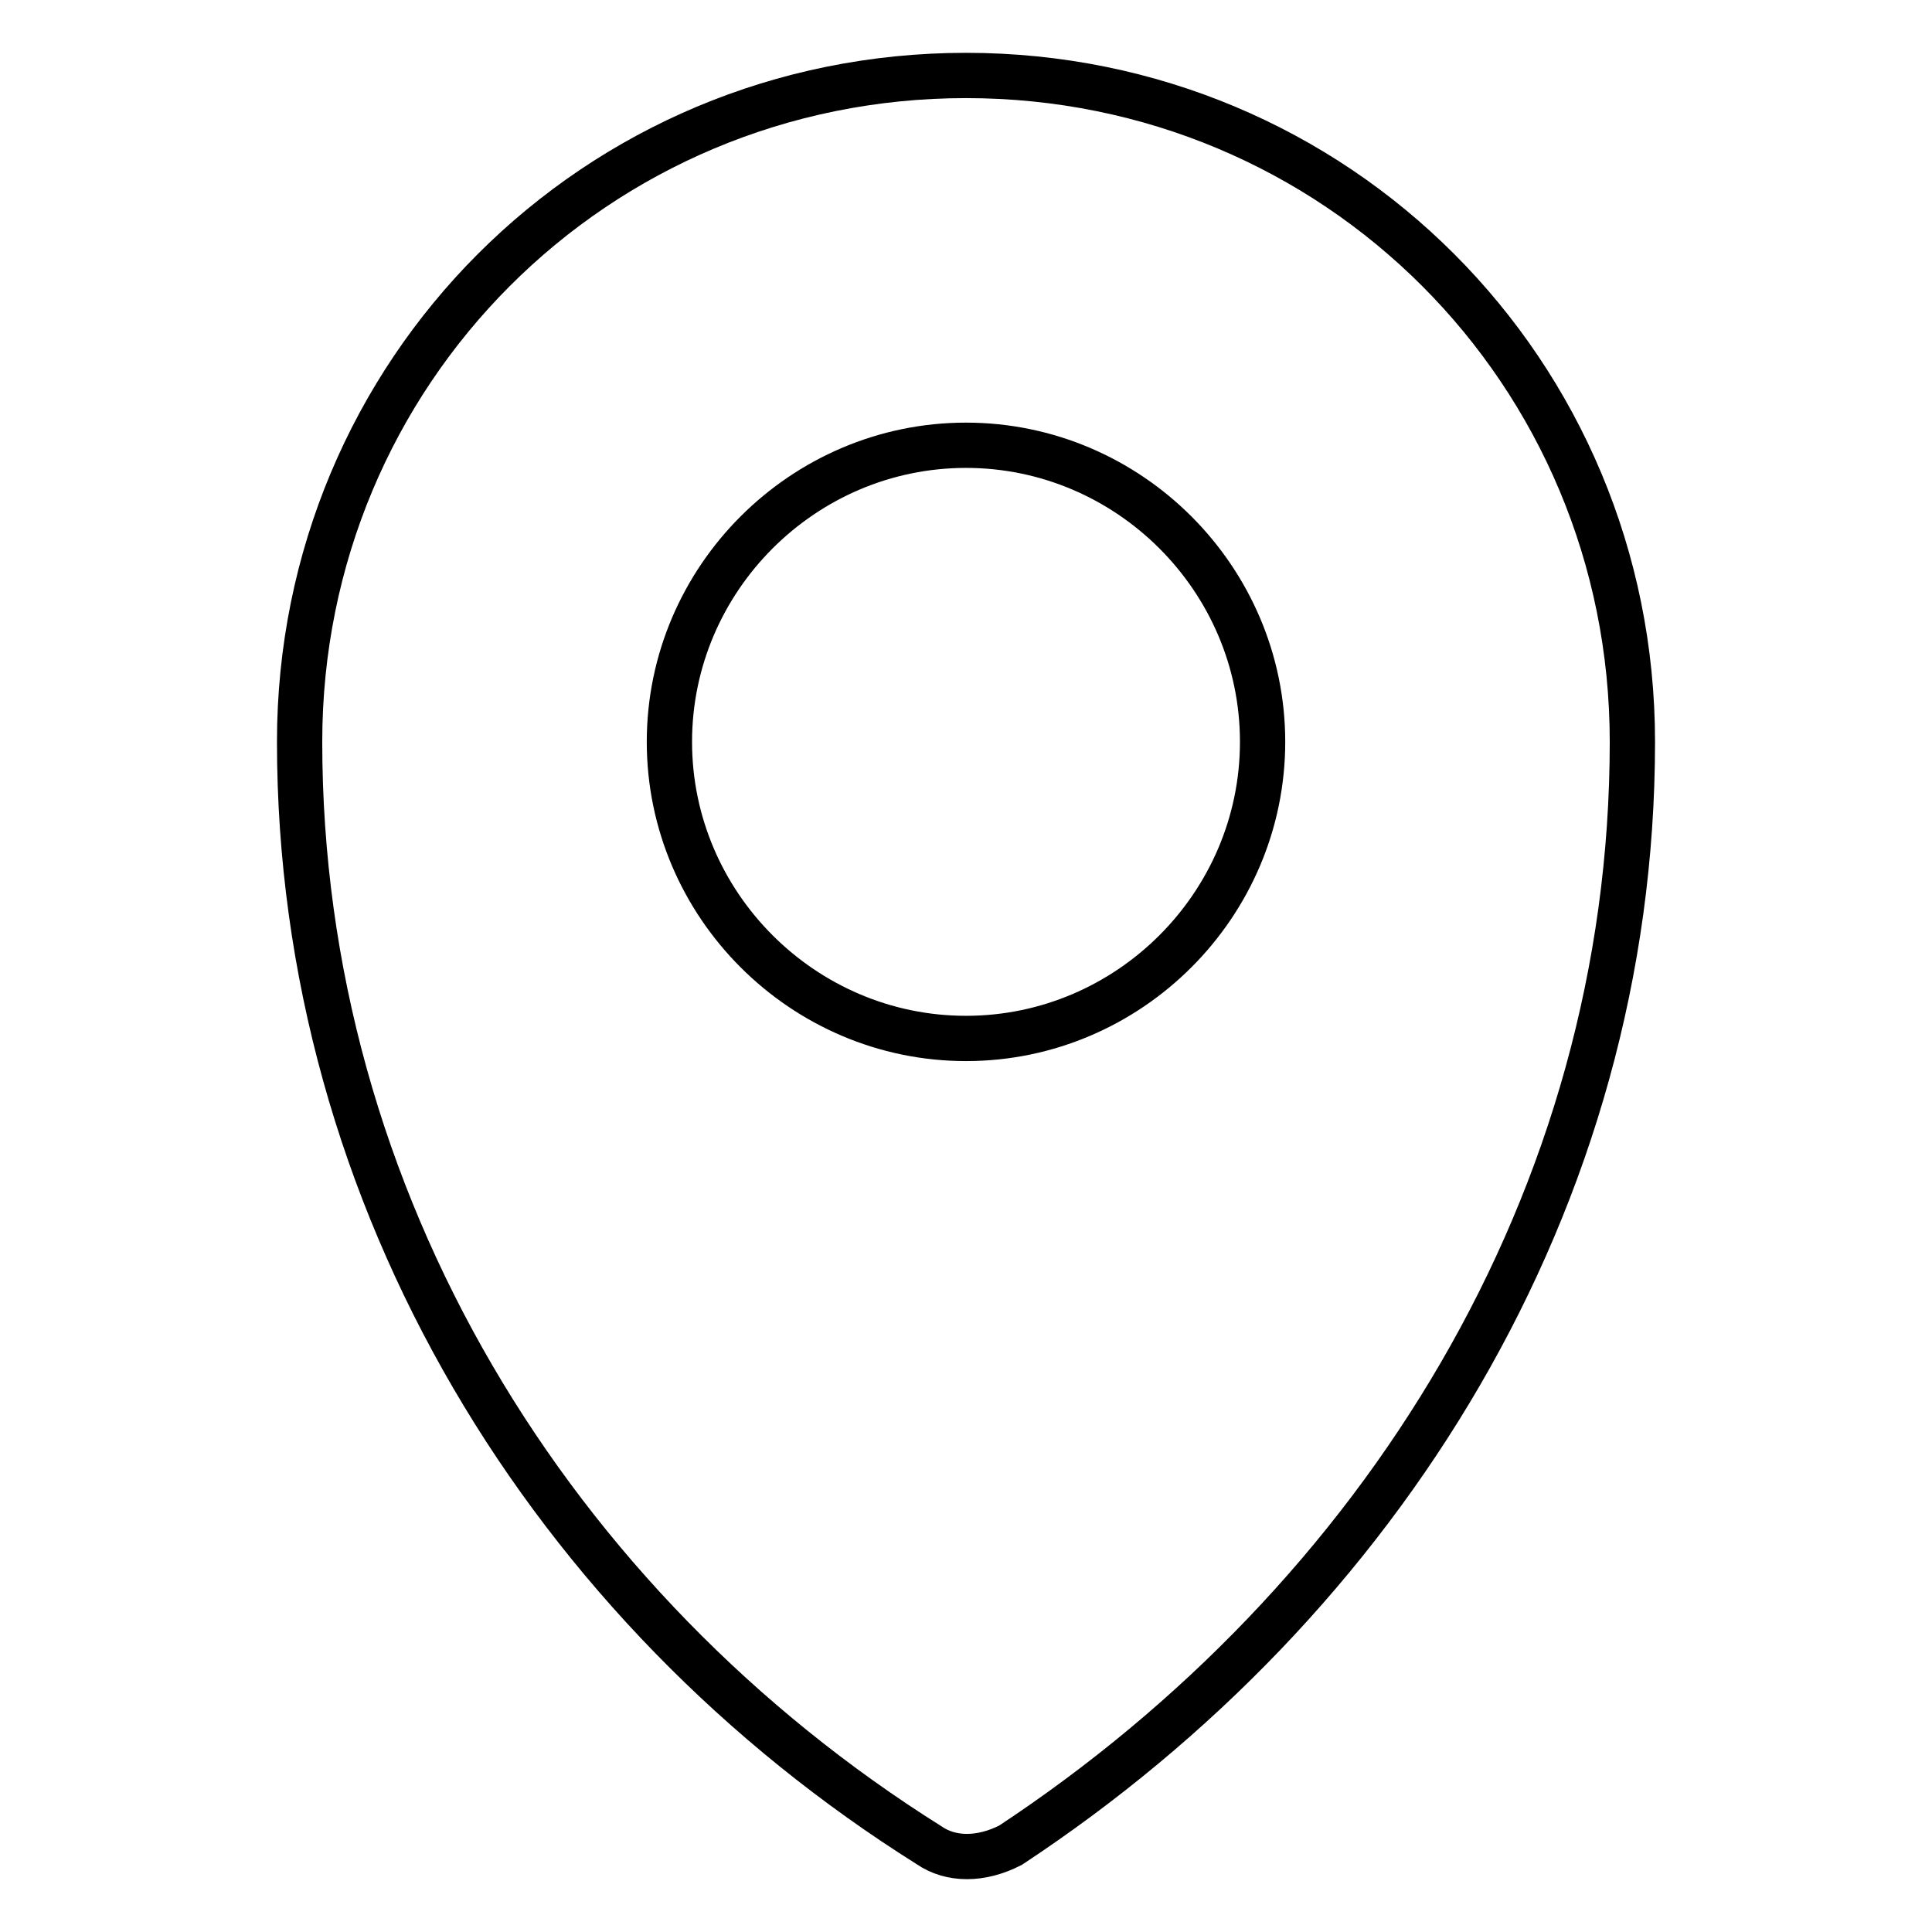 <?xml version="1.0" encoding="utf-8"?>
<!-- Svg Vector Icons : http://www.onlinewebfonts.com/icon -->
<!DOCTYPE svg PUBLIC "-//W3C//DTD SVG 1.1//EN" "http://www.w3.org/Graphics/SVG/1.1/DTD/svg11.dtd">
<svg version="1.1" xmlns="http://www.w3.org/2000/svg" xmlns:xlink="http://www.w3.org/1999/xlink" x="0px" y="0px" viewBox="0 0 256 256" enable-background="new 0 0 256 256" xml:space="preserve">
<g> <path stroke-width="6" fill-opacity="0" stroke="#000000"  d="M128,10c-49.1,0-88.3,39.3-88.3,88.3c0,60.8,33.4,114.8,83.4,146.2c2.9,2,6.9,2,10.8,0 c49.1-32.4,82.4-85.4,82.4-146.2C216.3,49.3,177.1,10,128,10z M128,137.6c-21.6,0-39.3-17.7-39.3-39.3c0-21.6,17.7-39.3,39.3-39.3 s39.3,17.7,39.3,39.3C167.3,119.9,149.6,137.6,128,137.6z"/></g>
</svg>